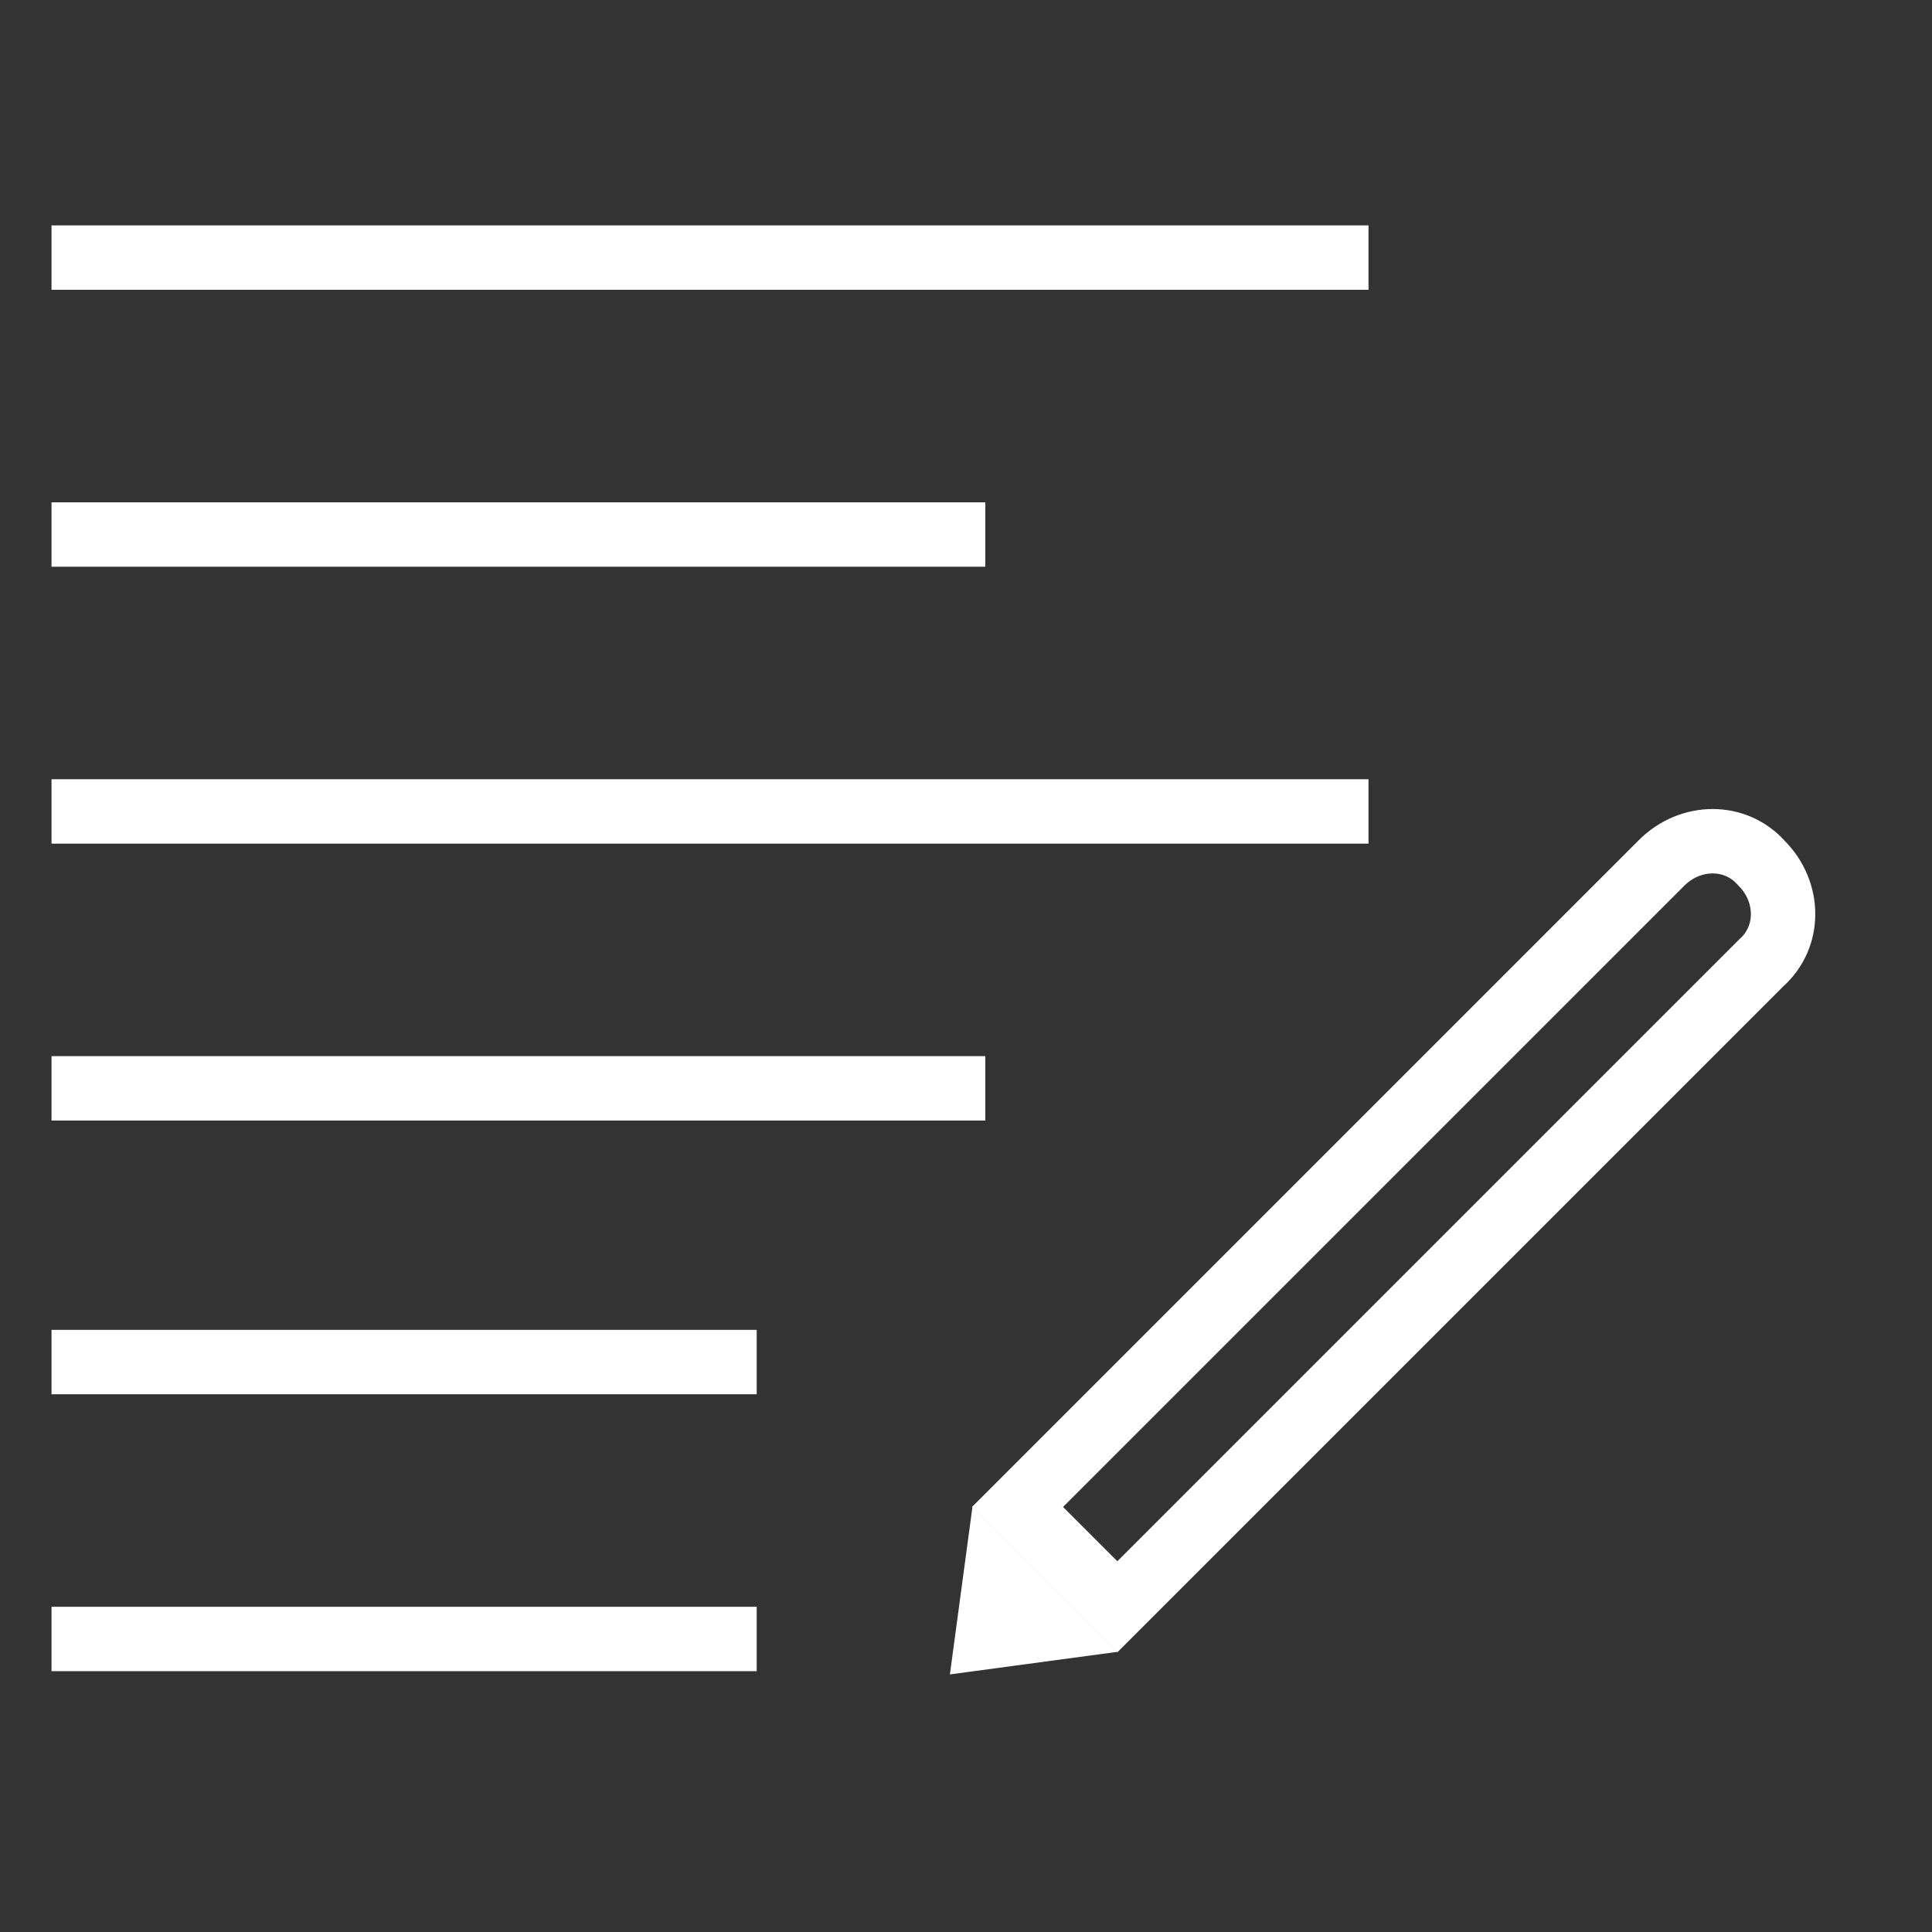<?xml version="1.0" encoding="UTF-8"?> <svg xmlns="http://www.w3.org/2000/svg" xmlns:xlink="http://www.w3.org/1999/xlink" version="1.1" id="Capa_1" x="0px" y="0px" viewBox="0 0 60 60" style="enable-background:new 0 0 60 60;" xml:space="preserve"><rect x="0" y="0" width="60" height="60" fill="#333333" stroke="none"/> <style type="text/css"> .st0{fill:none;stroke:#FFFFFF;stroke-width:2;stroke-miterlimit:10;} .st1{fill:#FFFFFF;} </style> <line class="st0" x1="1.6" y1="8" x2="42.5" y2="8"></line> <line class="st0" x1="1.6" y1="16.6" x2="30.6" y2="16.6"></line> <line class="st0" x1="1.6" y1="25.2" x2="42.5" y2="25.2"></line> <line class="st0" x1="1.6" y1="33.8" x2="30.6" y2="33.8"></line> <line class="st0" x1="1.6" y1="42.3" x2="23.5" y2="42.3"></line> <line class="st0" x1="1.6" y1="50.9" x2="23.5" y2="50.9"></line> <path class="st0" d="M34.7,49.9l-3.1-3.1l20-20c0.9-0.9,2.3-0.9,3.1,0l0,0c0.9,0.9,0.9,2.3,0,3.1L34.7,49.9z"></path> <polygon class="st1" points="29.5,52 34.7,51.3 30.2,46.8 "></polygon> </svg> 